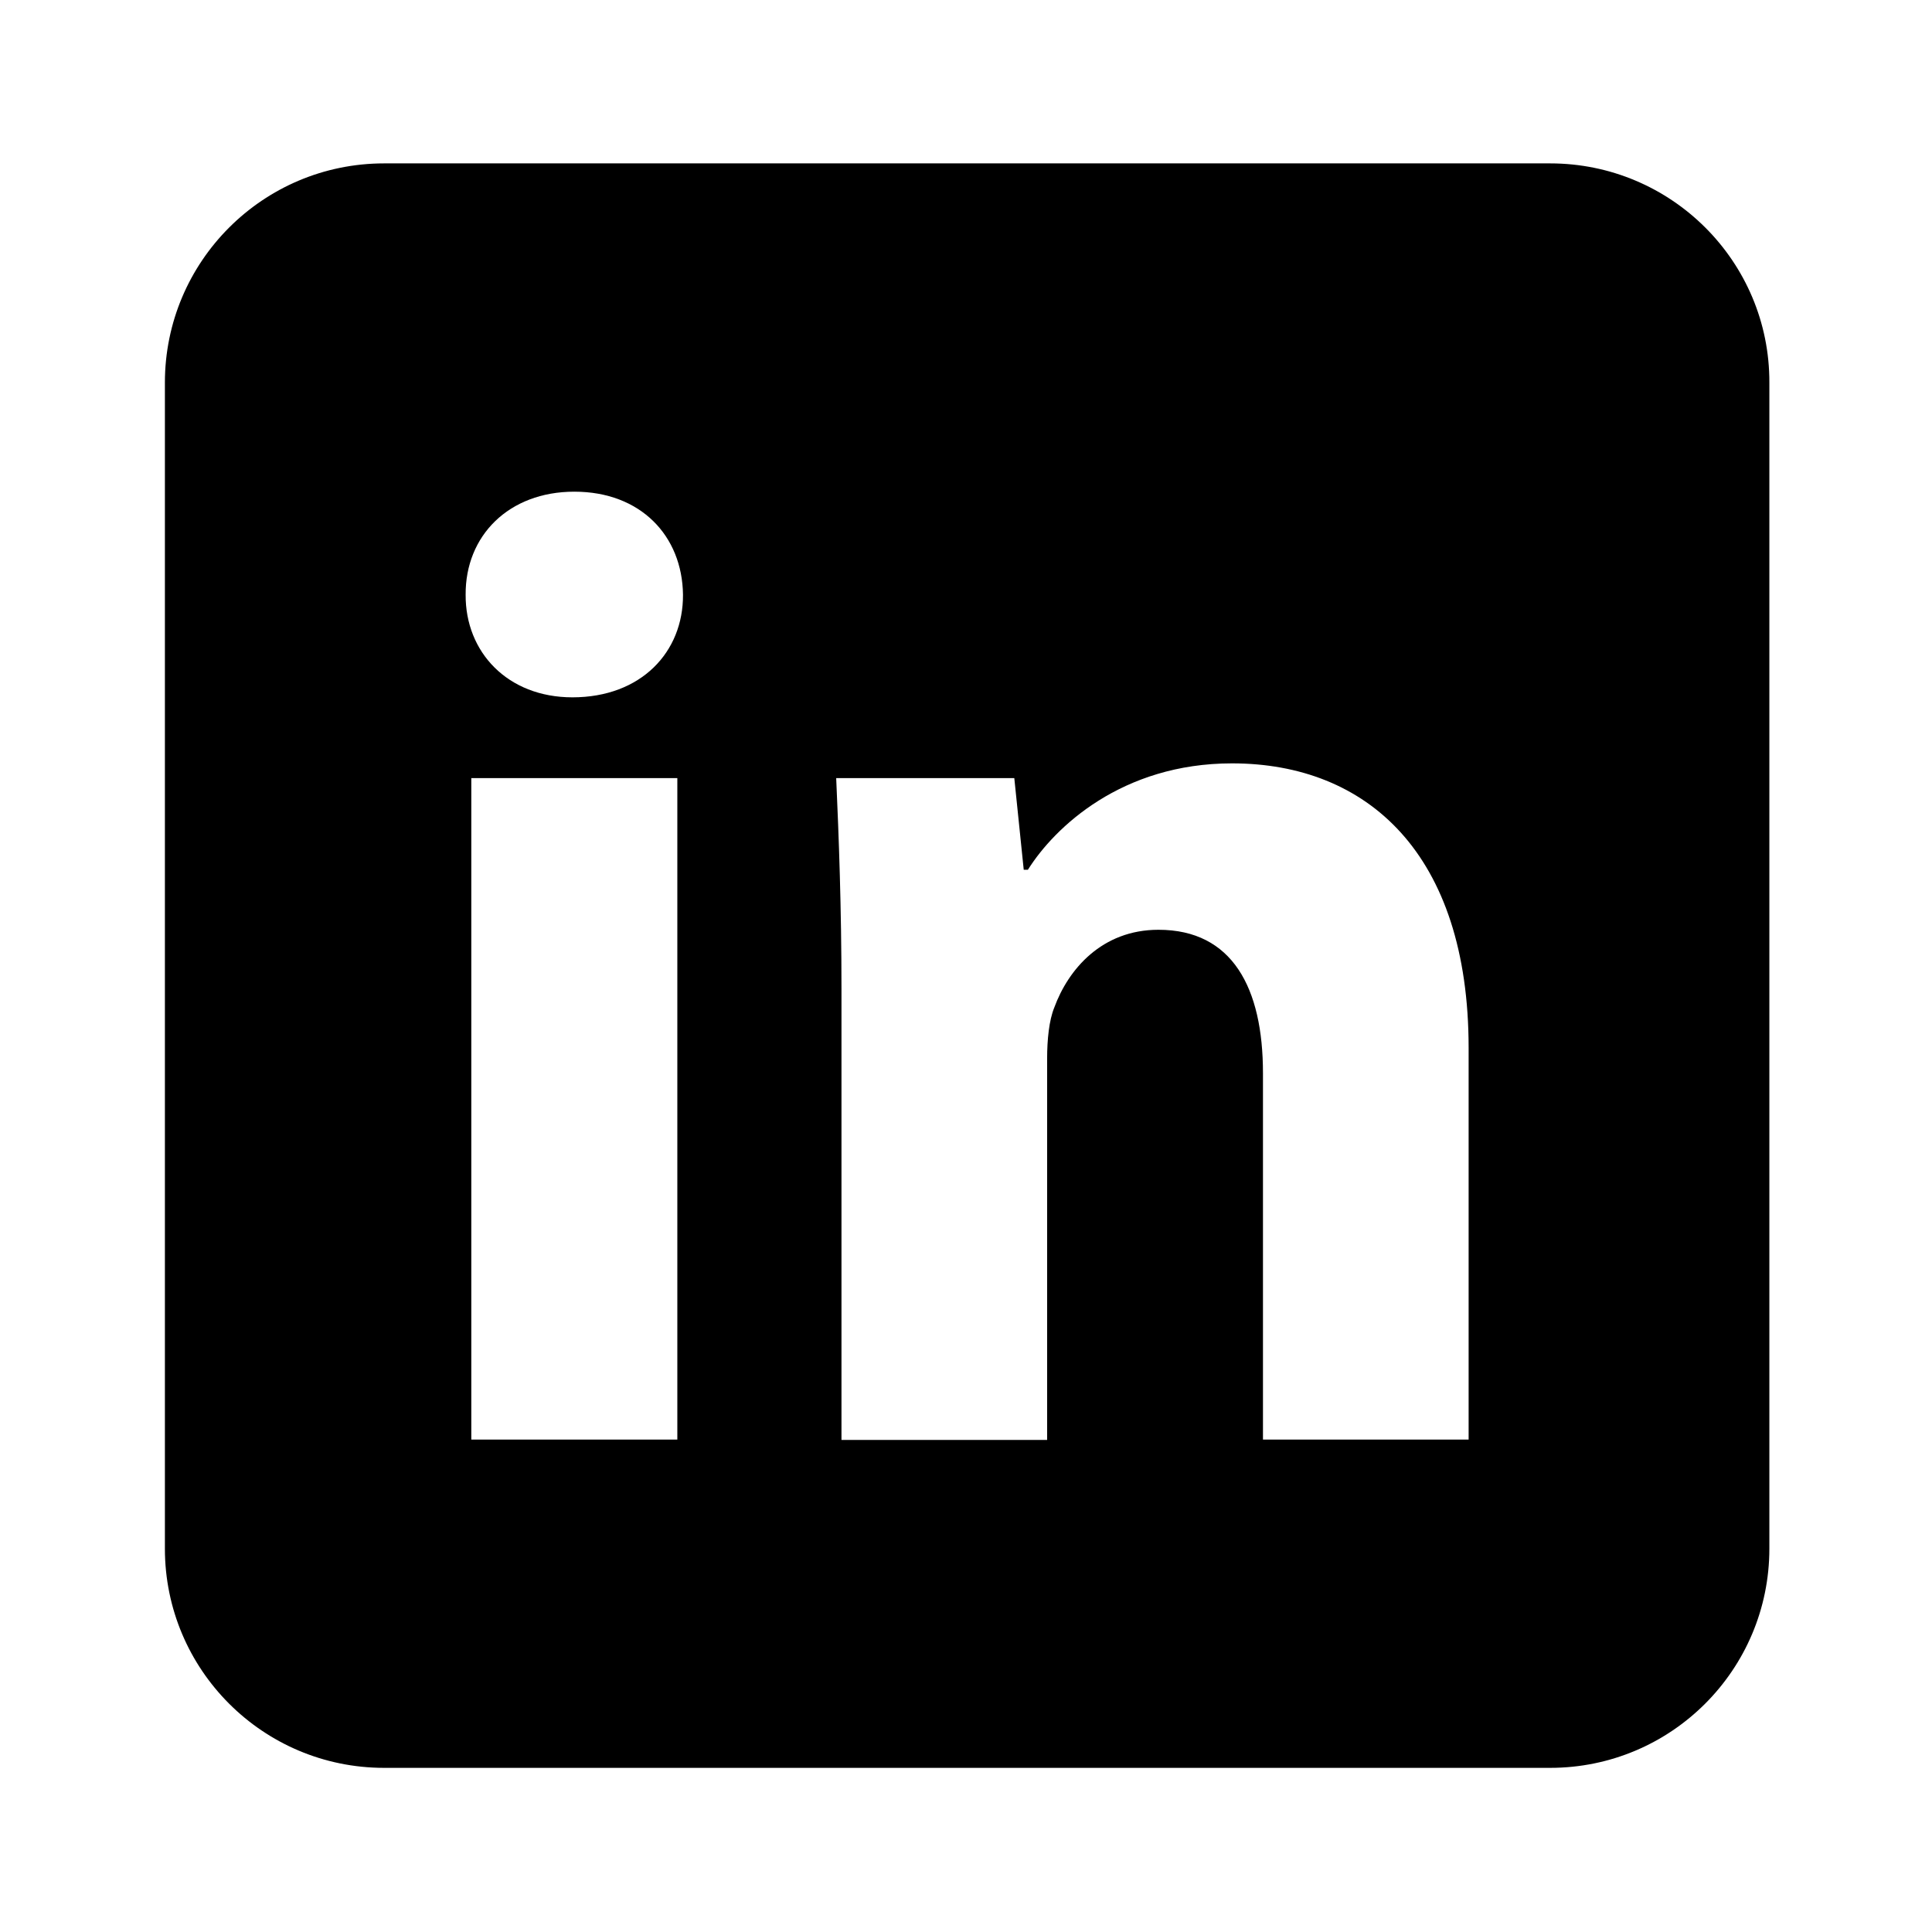 <?xml version="1.0" encoding="utf-8"?>
<!-- Generator: Adobe Illustrator 25.0.0, SVG Export Plug-In . SVG Version: 6.00 Build 0)  -->
<svg version="1.0" id="Layer_1" xmlns="http://www.w3.org/2000/svg" xmlns:xlink="http://www.w3.org/1999/xlink" x="0px" y="0px"
	 viewBox="0 0 512 512" style="enable-background:new 0 0 512 512;" xml:space="preserve">
<path d="M410.8,43.3h-309c-32.1,0-58.1,26-58.1,58.1v309c0,32.1,26,58.1,58.1,58.1h309c32.1,0,58.1-26,58.1-58.1v-309
	C469,69.3,442.9,43.3,410.8,43.3z M179.5,381.5h-54.6V206.2h54.6V381.5z M151.7,184.8c-17.2,0-28.4-12-28.3-27.2
	c-0.1-15.6,11.4-27.3,28.8-27.3c17.6,0,28.6,11.7,28.8,27.3C181.1,172.8,169.9,184.8,151.7,184.8z M389.3,381.5h-54.6v-97.1
	c0-22.6-8.1-38-27.7-38c-15,0-23.9,10.5-27.6,20.6c-1.4,3.4-1.9,8.6-1.9,13.5v101.1H223V262.2c0-21.8-0.7-40.3-1.4-56h47.2l2.5,24.3
	h1.1c7.1-11.3,24.9-28.2,54.1-28.2c35.8,0,62.7,23.9,62.7,75.4V381.5z"/>
</svg>
